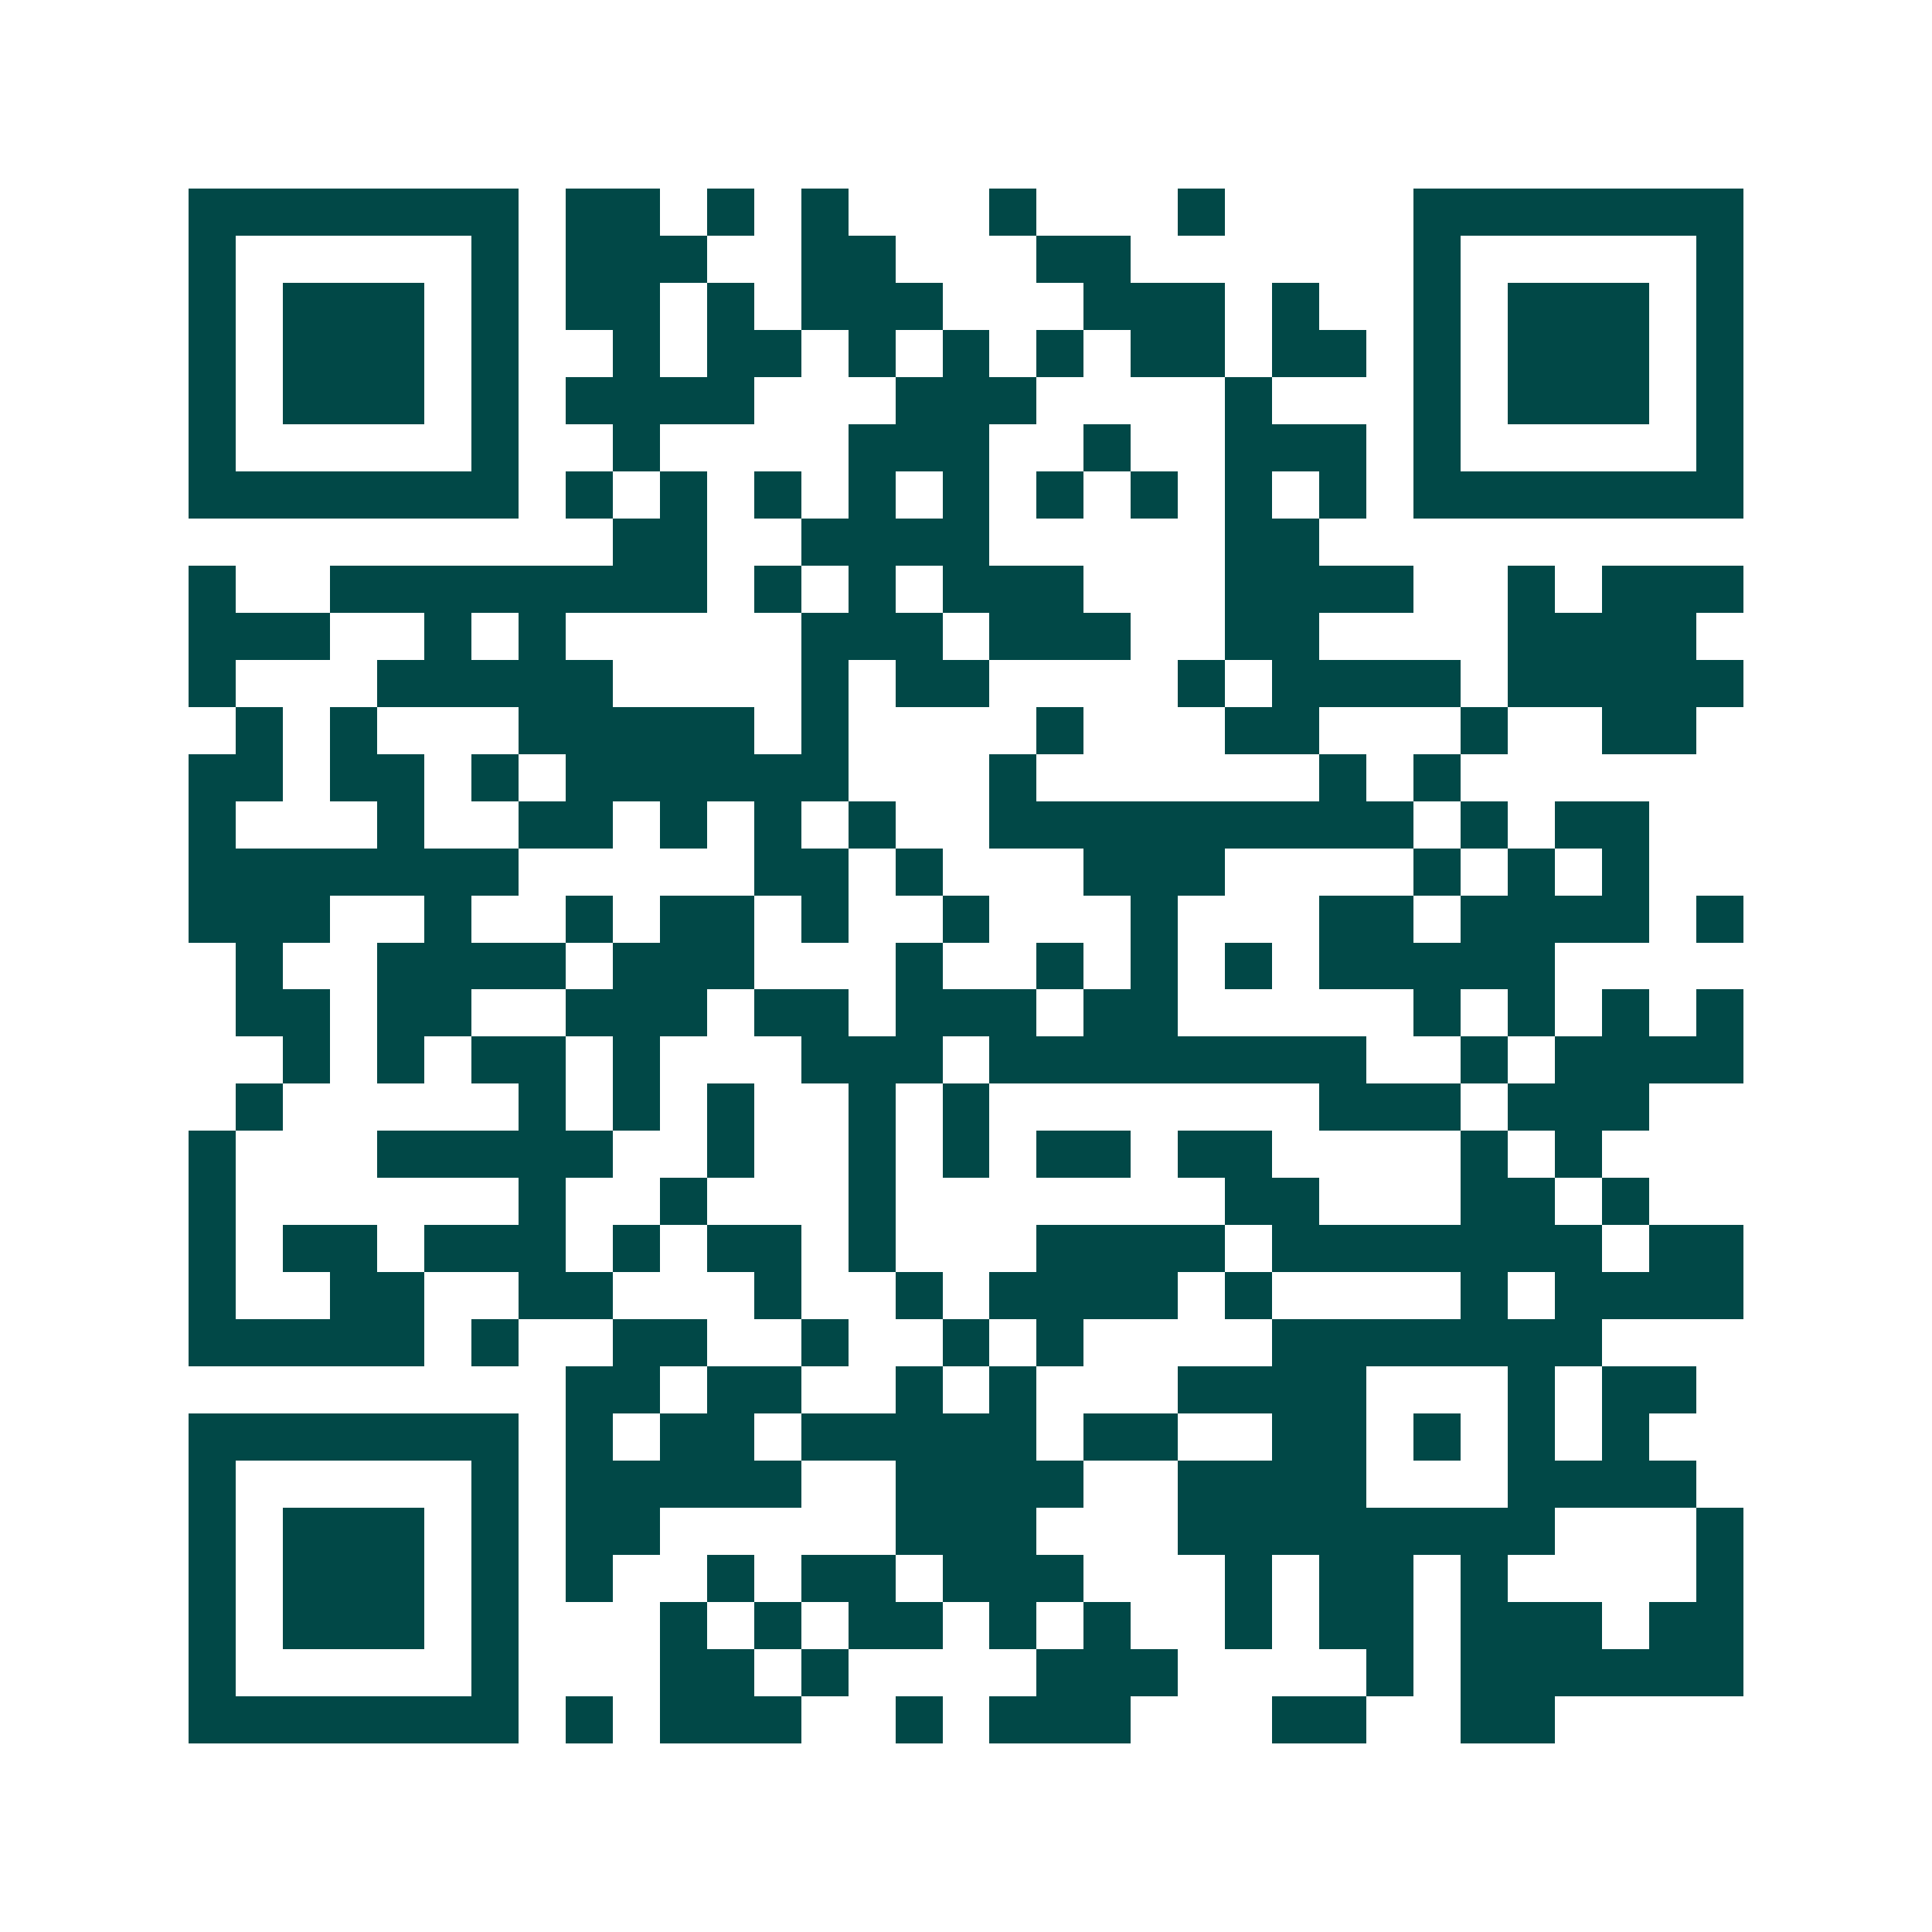 <svg xmlns="http://www.w3.org/2000/svg" width="200" height="200" viewBox="0 0 41 41" shape-rendering="crispEdges"><path fill="#ffffff" d="M0 0h41v41H0z"/><path stroke="#014847" d="M4 4.5h7m1 0h2m1 0h1m1 0h1m3 0h1m3 0h1m4 0h7M4 5.5h1m5 0h1m1 0h3m2 0h2m3 0h2m6 0h1m5 0h1M4 6.5h1m1 0h3m1 0h1m1 0h2m1 0h1m1 0h3m3 0h3m1 0h1m2 0h1m1 0h3m1 0h1M4 7.5h1m1 0h3m1 0h1m2 0h1m1 0h2m1 0h1m1 0h1m1 0h1m1 0h2m1 0h2m1 0h1m1 0h3m1 0h1M4 8.5h1m1 0h3m1 0h1m1 0h4m3 0h3m4 0h1m3 0h1m1 0h3m1 0h1M4 9.5h1m5 0h1m2 0h1m4 0h3m2 0h1m2 0h3m1 0h1m5 0h1M4 10.5h7m1 0h1m1 0h1m1 0h1m1 0h1m1 0h1m1 0h1m1 0h1m1 0h1m1 0h1m1 0h7M13 11.5h2m2 0h4m5 0h2M4 12.5h1m2 0h8m1 0h1m1 0h1m1 0h3m3 0h4m2 0h1m1 0h3M4 13.5h3m2 0h1m1 0h1m5 0h3m1 0h3m2 0h2m4 0h4M4 14.5h1m3 0h5m4 0h1m1 0h2m4 0h1m1 0h4m1 0h5M5 15.5h1m1 0h1m3 0h5m1 0h1m4 0h1m3 0h2m3 0h1m2 0h2M4 16.5h2m1 0h2m1 0h1m1 0h6m3 0h1m6 0h1m1 0h1M4 17.5h1m3 0h1m2 0h2m1 0h1m1 0h1m1 0h1m2 0h9m1 0h1m1 0h2M4 18.5h7m5 0h2m1 0h1m3 0h3m4 0h1m1 0h1m1 0h1M4 19.5h3m2 0h1m2 0h1m1 0h2m1 0h1m2 0h1m3 0h1m3 0h2m1 0h4m1 0h1M5 20.5h1m2 0h4m1 0h3m3 0h1m2 0h1m1 0h1m1 0h1m1 0h5M5 21.5h2m1 0h2m2 0h3m1 0h2m1 0h3m1 0h2m5 0h1m1 0h1m1 0h1m1 0h1M6 22.5h1m1 0h1m1 0h2m1 0h1m3 0h3m1 0h8m2 0h1m1 0h4M5 23.5h1m5 0h1m1 0h1m1 0h1m2 0h1m1 0h1m7 0h3m1 0h3M4 24.5h1m3 0h5m2 0h1m2 0h1m1 0h1m1 0h2m1 0h2m4 0h1m1 0h1M4 25.5h1m6 0h1m2 0h1m3 0h1m7 0h2m3 0h2m1 0h1M4 26.5h1m1 0h2m1 0h3m1 0h1m1 0h2m1 0h1m3 0h4m1 0h7m1 0h2M4 27.5h1m2 0h2m2 0h2m3 0h1m2 0h1m1 0h4m1 0h1m4 0h1m1 0h4M4 28.5h5m1 0h1m2 0h2m2 0h1m2 0h1m1 0h1m4 0h7M12 29.5h2m1 0h2m2 0h1m1 0h1m3 0h4m3 0h1m1 0h2M4 30.5h7m1 0h1m1 0h2m1 0h5m1 0h2m2 0h2m1 0h1m1 0h1m1 0h1M4 31.5h1m5 0h1m1 0h5m2 0h4m2 0h4m3 0h4M4 32.5h1m1 0h3m1 0h1m1 0h2m5 0h3m3 0h8m3 0h1M4 33.5h1m1 0h3m1 0h1m1 0h1m2 0h1m1 0h2m1 0h3m3 0h1m1 0h2m1 0h1m4 0h1M4 34.5h1m1 0h3m1 0h1m3 0h1m1 0h1m1 0h2m1 0h1m1 0h1m2 0h1m1 0h2m1 0h3m1 0h2M4 35.5h1m5 0h1m3 0h2m1 0h1m4 0h3m4 0h1m1 0h6M4 36.5h7m1 0h1m1 0h3m2 0h1m1 0h3m3 0h2m2 0h2"/></svg>
